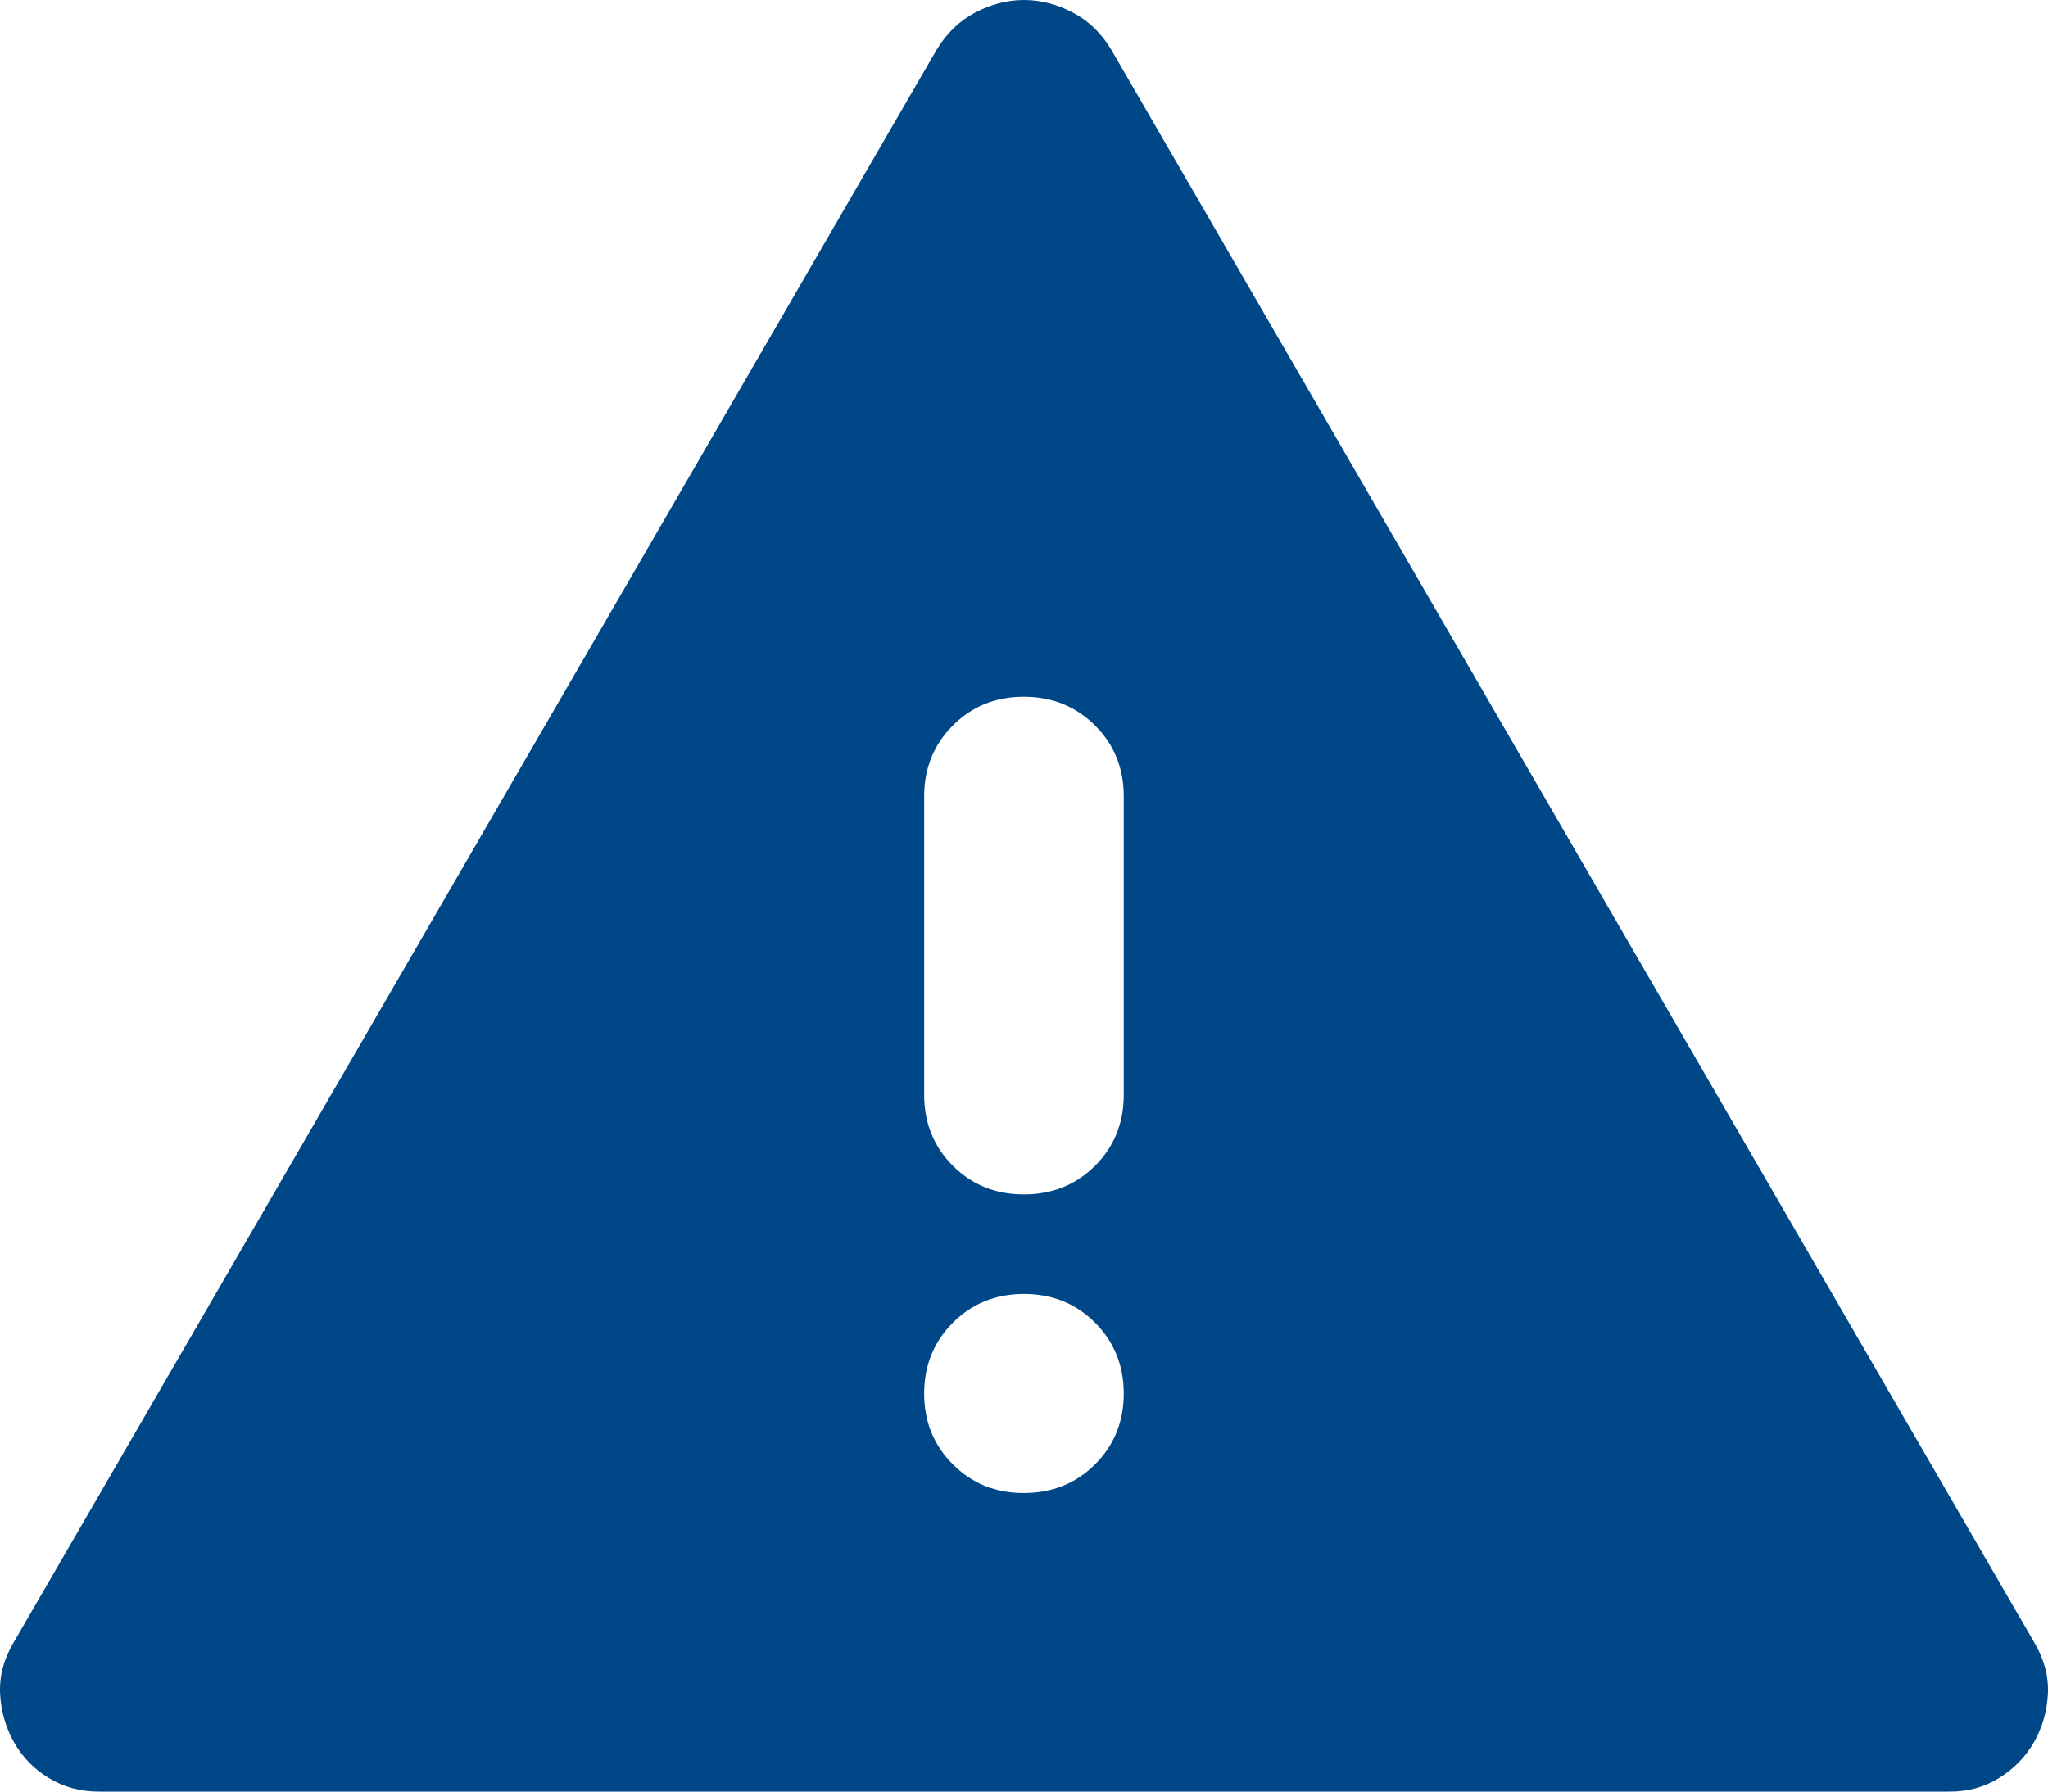 <svg width="24" height="21" viewBox="0 0 24 21" fill="none" xmlns="http://www.w3.org/2000/svg">
<path d="M1.155 21C0.941 21 0.746 20.947 0.57 20.84C0.395 20.734 0.259 20.592 0.161 20.417C0.064 20.241 0.01 20.051 0.001 19.847C-0.008 19.643 0.045 19.444 0.161 19.25L10.976 0.583C11.093 0.389 11.245 0.243 11.43 0.146C11.616 0.049 11.805 0 11.999 0C12.194 0 12.384 0.049 12.57 0.146C12.756 0.243 12.907 0.389 13.023 0.583L23.838 19.25C23.954 19.444 24.008 19.644 23.999 19.849C23.99 20.053 23.936 20.242 23.838 20.417C23.739 20.591 23.603 20.732 23.428 20.84C23.254 20.948 23.059 21.002 22.844 21H1.155ZM11.999 17.5C12.331 17.5 12.609 17.388 12.833 17.164C13.057 16.94 13.169 16.663 13.169 16.333C13.168 16.003 13.056 15.727 12.832 15.503C12.608 15.279 12.331 15.167 11.999 15.167C11.668 15.167 11.391 15.279 11.167 15.503C10.943 15.727 10.831 16.003 10.83 16.333C10.829 16.663 10.942 16.94 11.167 17.165C11.392 17.39 11.67 17.502 11.999 17.5ZM11.999 14C12.331 14 12.609 13.888 12.833 13.664C13.057 13.44 13.169 13.163 13.169 12.833V9.333C13.169 9.003 13.056 8.726 12.832 8.503C12.607 8.279 12.33 8.167 11.999 8.167C11.669 8.166 11.391 8.278 11.167 8.503C10.943 8.727 10.83 9.004 10.83 9.333V12.833C10.83 13.164 10.943 13.441 11.167 13.665C11.391 13.889 11.669 14.001 11.999 14Z" fill="#004788"/>
</svg>
